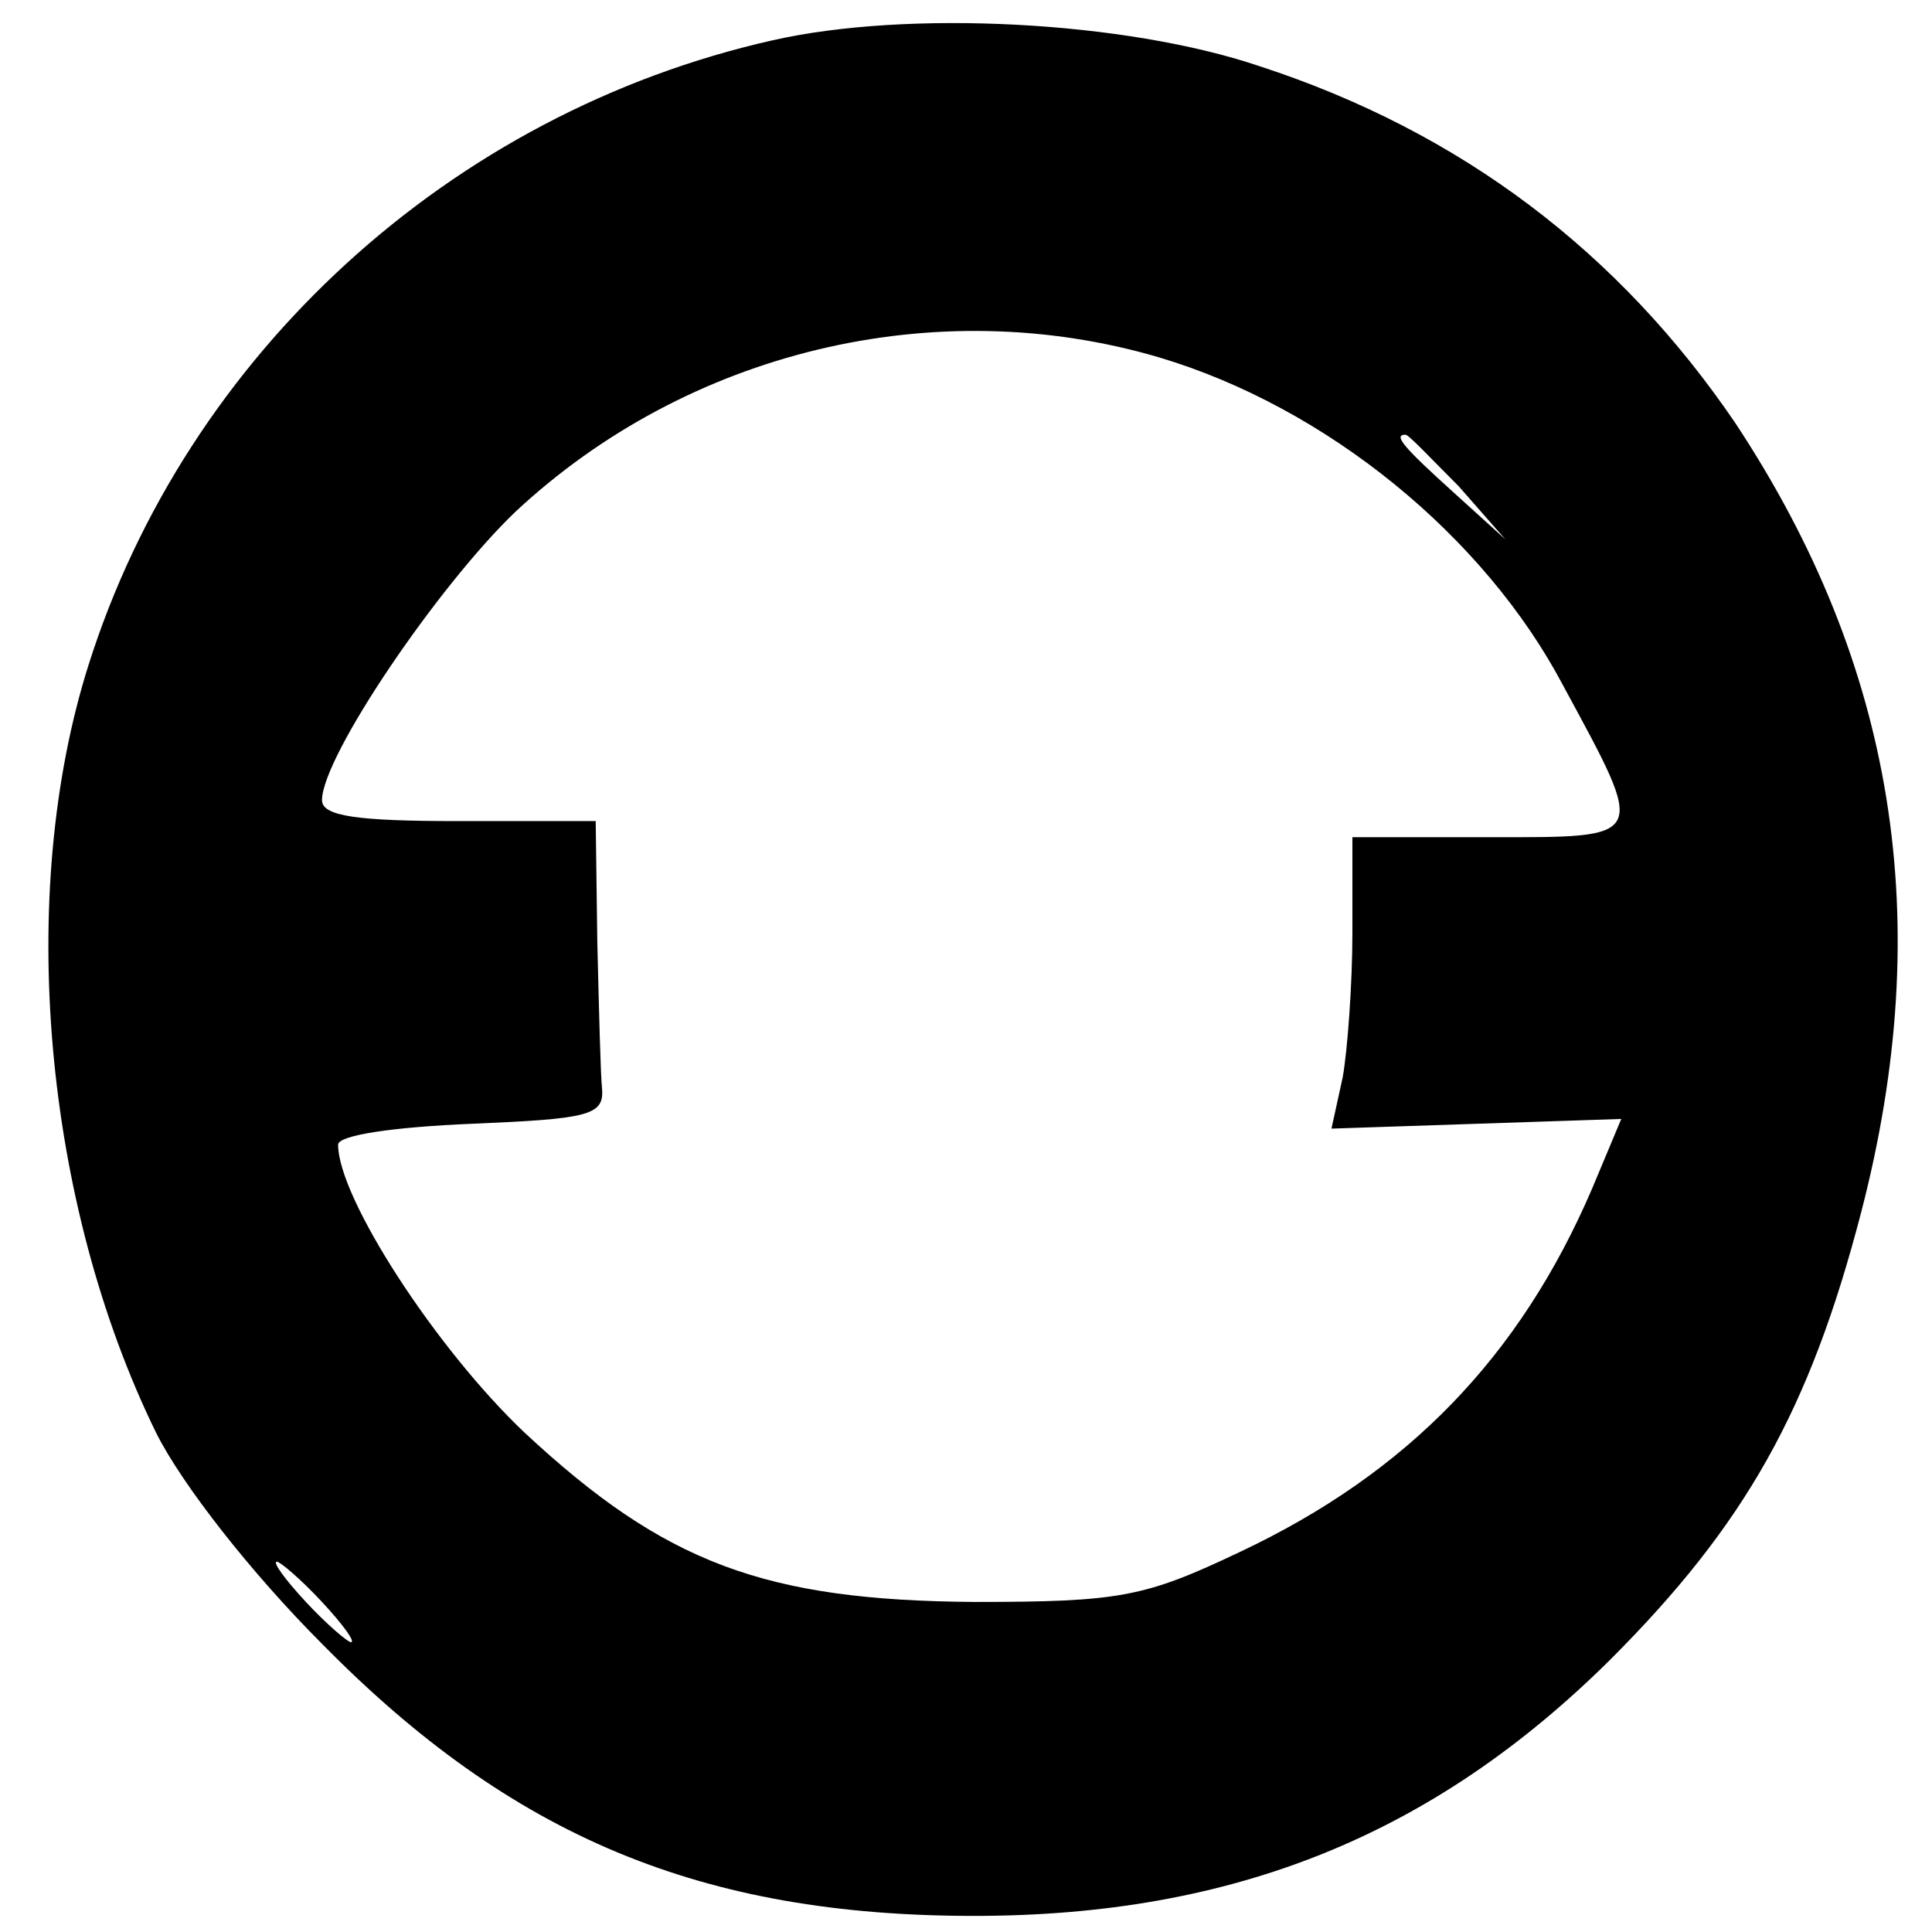 <?xml version="1.0" standalone="no"?>
<!DOCTYPE svg PUBLIC "-//W3C//DTD SVG 20010904//EN"
 "http://www.w3.org/TR/2001/REC-SVG-20010904/DTD/svg10.dtd">
<svg version="1.0" xmlns="http://www.w3.org/2000/svg"
 width="120pt" height="120pt" viewBox="0 0 120 120"
 preserveAspectRatio="xMidYMid meet">
<g transform="translate(0,120) scale(0.1,-0.1)"
fill="#000000" stroke="none">
<path d="M480 1175 c-200 -45 -364 -195 -425 -388 -45 -142 -28 -334 42 -477
16 -32 59 -87 103 -131 118 -120 236 -169 405 -169 161 0 285 50 395 159 84
84 124 155 156 278 47 181 21 340 -78 490 -72 106 -170 181 -296 222 -83 28
-218 35 -302 16z m240 -197 c104 -31 202 -111 251 -204 52 -96 53 -94 -45 -94
l-86 0 0 -59 c0 -32 -3 -73 -6 -90 l-7 -32 90 3 90 3 -18 -43 c-45 -105 -115
-177 -219 -226 -59 -28 -74 -31 -165 -31 -130 1 -192 24 -279 105 -55 52 -116
146 -116 179 0 6 35 11 83 13 71 3 82 5 81 21 -1 9 -2 51 -3 92 l-1 75 -85 0
c-63 0 -85 3 -85 13 0 27 72 133 120 179 107 100 261 137 400 96z m186 -80
l29 -33 -32 29 c-31 28 -38 36 -30 36 2 0 16 -15 33 -32z m-706 -693 c13 -14
21 -25 18 -25 -2 0 -15 11 -28 25 -13 14 -21 25 -18 25 2 0 15 -11 28 -25z"/>
</g>
</svg>
